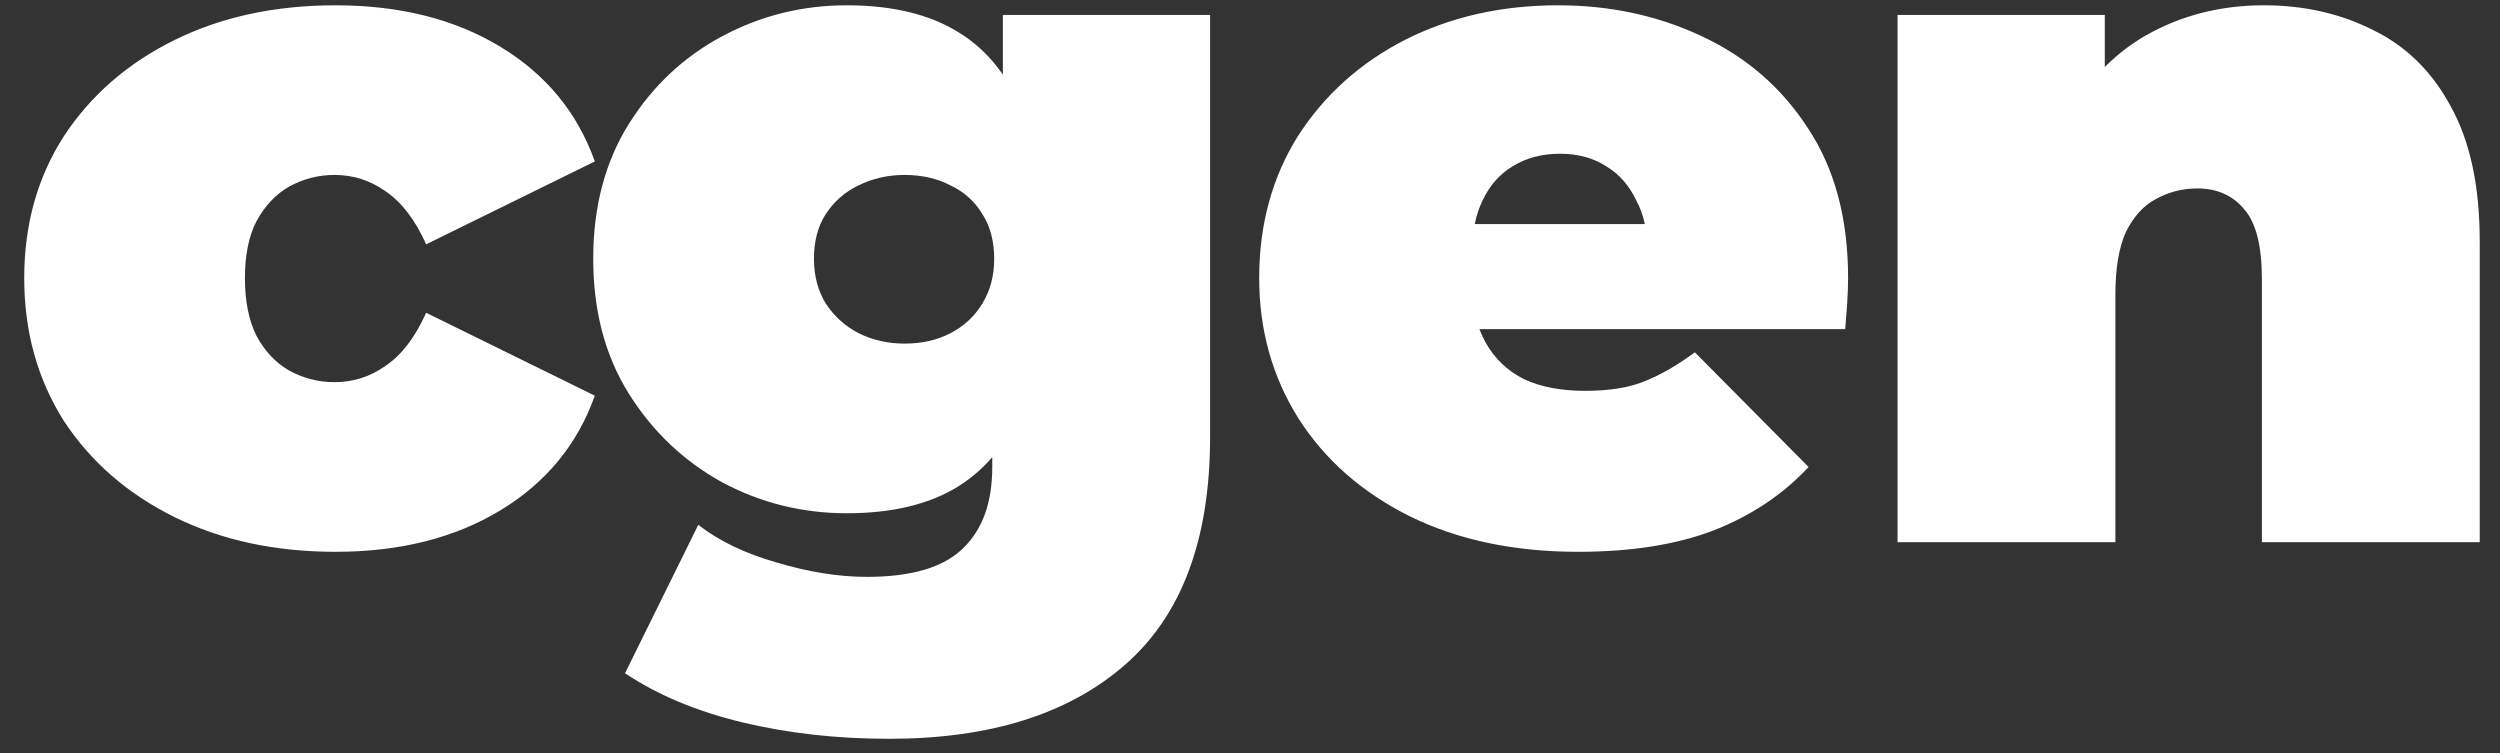 <svg width="83" height="25" viewBox="0 0 83 25" fill="none" xmlns="http://www.w3.org/2000/svg">
<rect x="0" y="0" width="83" height="25" fill="#333333" stroke="none"/>
<path d="M11.14 18.32C9.135 18.32 7.353 17.936 5.796 17.168C4.239 16.4 3.012 15.333 2.116 13.968C1.241 12.581 0.804 11.003 0.804 9.232C0.804 7.461 1.241 5.893 2.116 4.528C3.012 3.163 4.239 2.096 5.796 1.328C7.353 0.56 9.135 0.176 11.14 0.176C13.273 0.176 15.097 0.635 16.612 1.552C18.127 2.469 19.172 3.739 19.748 5.36L14.148 8.112C13.785 7.301 13.337 6.715 12.804 6.352C12.292 5.989 11.726 5.808 11.108 5.808C10.575 5.808 10.073 5.936 9.604 6.192C9.156 6.448 8.793 6.832 8.516 7.344C8.26 7.835 8.132 8.464 8.132 9.232C8.132 10 8.26 10.64 8.516 11.152C8.793 11.664 9.156 12.048 9.604 12.304C10.073 12.56 10.575 12.688 11.108 12.688C11.726 12.688 12.292 12.507 12.804 12.144C13.337 11.781 13.785 11.195 14.148 10.384L19.748 13.136C19.172 14.757 18.127 16.027 16.612 16.944C15.097 17.861 13.273 18.32 11.14 18.32ZM29.519 24.528C27.791 24.528 26.17 24.347 24.655 23.984C23.14 23.621 21.839 23.077 20.751 22.352L23.183 17.424C23.866 17.957 24.73 18.373 25.775 18.672C26.842 18.992 27.845 19.152 28.783 19.152C30.276 19.152 31.343 18.832 31.983 18.192C32.623 17.573 32.943 16.677 32.943 15.504V14.032L33.263 8.592L33.295 3.152V0.496H40.175V14.512C40.175 17.904 39.236 20.421 37.359 22.064C35.482 23.707 32.868 24.528 29.519 24.528ZM28.111 17.04C26.639 17.04 25.263 16.699 23.983 16.016C22.703 15.312 21.669 14.331 20.879 13.072C20.09 11.813 19.695 10.32 19.695 8.592C19.695 6.864 20.09 5.371 20.879 4.112C21.669 2.853 22.703 1.883 23.983 1.2C25.263 0.517 26.639 0.176 28.111 0.176C29.626 0.176 30.863 0.475 31.823 1.072C32.804 1.669 33.53 2.597 33.999 3.856C34.468 5.093 34.703 6.672 34.703 8.592C34.703 10.512 34.468 12.101 33.999 13.36C33.53 14.597 32.804 15.525 31.823 16.144C30.863 16.741 29.626 17.04 28.111 17.04ZM30.031 11.408C30.607 11.408 31.119 11.291 31.567 11.056C32.015 10.821 32.367 10.491 32.623 10.064C32.879 9.637 33.007 9.147 33.007 8.592C33.007 8.016 32.879 7.525 32.623 7.12C32.367 6.693 32.015 6.373 31.567 6.16C31.119 5.925 30.607 5.808 30.031 5.808C29.477 5.808 28.965 5.925 28.495 6.16C28.047 6.373 27.684 6.693 27.407 7.12C27.151 7.525 27.023 8.016 27.023 8.592C27.023 9.147 27.151 9.637 27.407 10.064C27.684 10.491 28.047 10.821 28.495 11.056C28.965 11.291 29.477 11.408 30.031 11.408ZM52.397 18.32C50.264 18.32 48.397 17.925 46.797 17.136C45.218 16.347 43.992 15.269 43.117 13.904C42.242 12.517 41.805 10.96 41.805 9.232C41.805 7.461 42.232 5.893 43.085 4.528C43.96 3.163 45.144 2.096 46.637 1.328C48.152 0.56 49.848 0.176 51.725 0.176C53.453 0.176 55.042 0.517 56.493 1.2C57.965 1.883 59.139 2.896 60.013 4.24C60.909 5.584 61.357 7.248 61.357 9.232C61.357 9.488 61.346 9.776 61.325 10.096C61.304 10.395 61.282 10.672 61.261 10.928H47.789V7.44H57.421L54.701 8.368C54.701 7.685 54.573 7.109 54.317 6.64C54.083 6.149 53.752 5.776 53.325 5.52C52.898 5.243 52.386 5.104 51.789 5.104C51.192 5.104 50.669 5.243 50.221 5.52C49.794 5.776 49.464 6.149 49.229 6.64C48.995 7.109 48.877 7.685 48.877 8.368V9.456C48.877 10.203 49.026 10.843 49.325 11.376C49.624 11.909 50.05 12.315 50.605 12.592C51.16 12.848 51.832 12.976 52.621 12.976C53.432 12.976 54.093 12.869 54.605 12.656C55.139 12.443 55.693 12.123 56.269 11.696L60.045 15.504C59.192 16.421 58.136 17.125 56.877 17.616C55.64 18.085 54.147 18.32 52.397 18.32ZM75.159 0.176C76.503 0.176 77.719 0.453 78.807 1.008C79.895 1.541 80.749 2.384 81.367 3.536C82.007 4.688 82.327 6.181 82.327 8.016V18H75.095V9.264C75.095 8.176 74.903 7.408 74.519 6.96C74.135 6.491 73.613 6.256 72.951 6.256C72.461 6.256 72.002 6.373 71.575 6.608C71.17 6.821 70.839 7.184 70.583 7.696C70.349 8.208 70.231 8.901 70.231 9.776V18H62.999V0.496H69.879V5.616L68.503 4.144C69.186 2.821 70.103 1.829 71.255 1.168C72.429 0.507 73.73 0.176 75.159 0.176Z" fill="white"/>
</svg>
